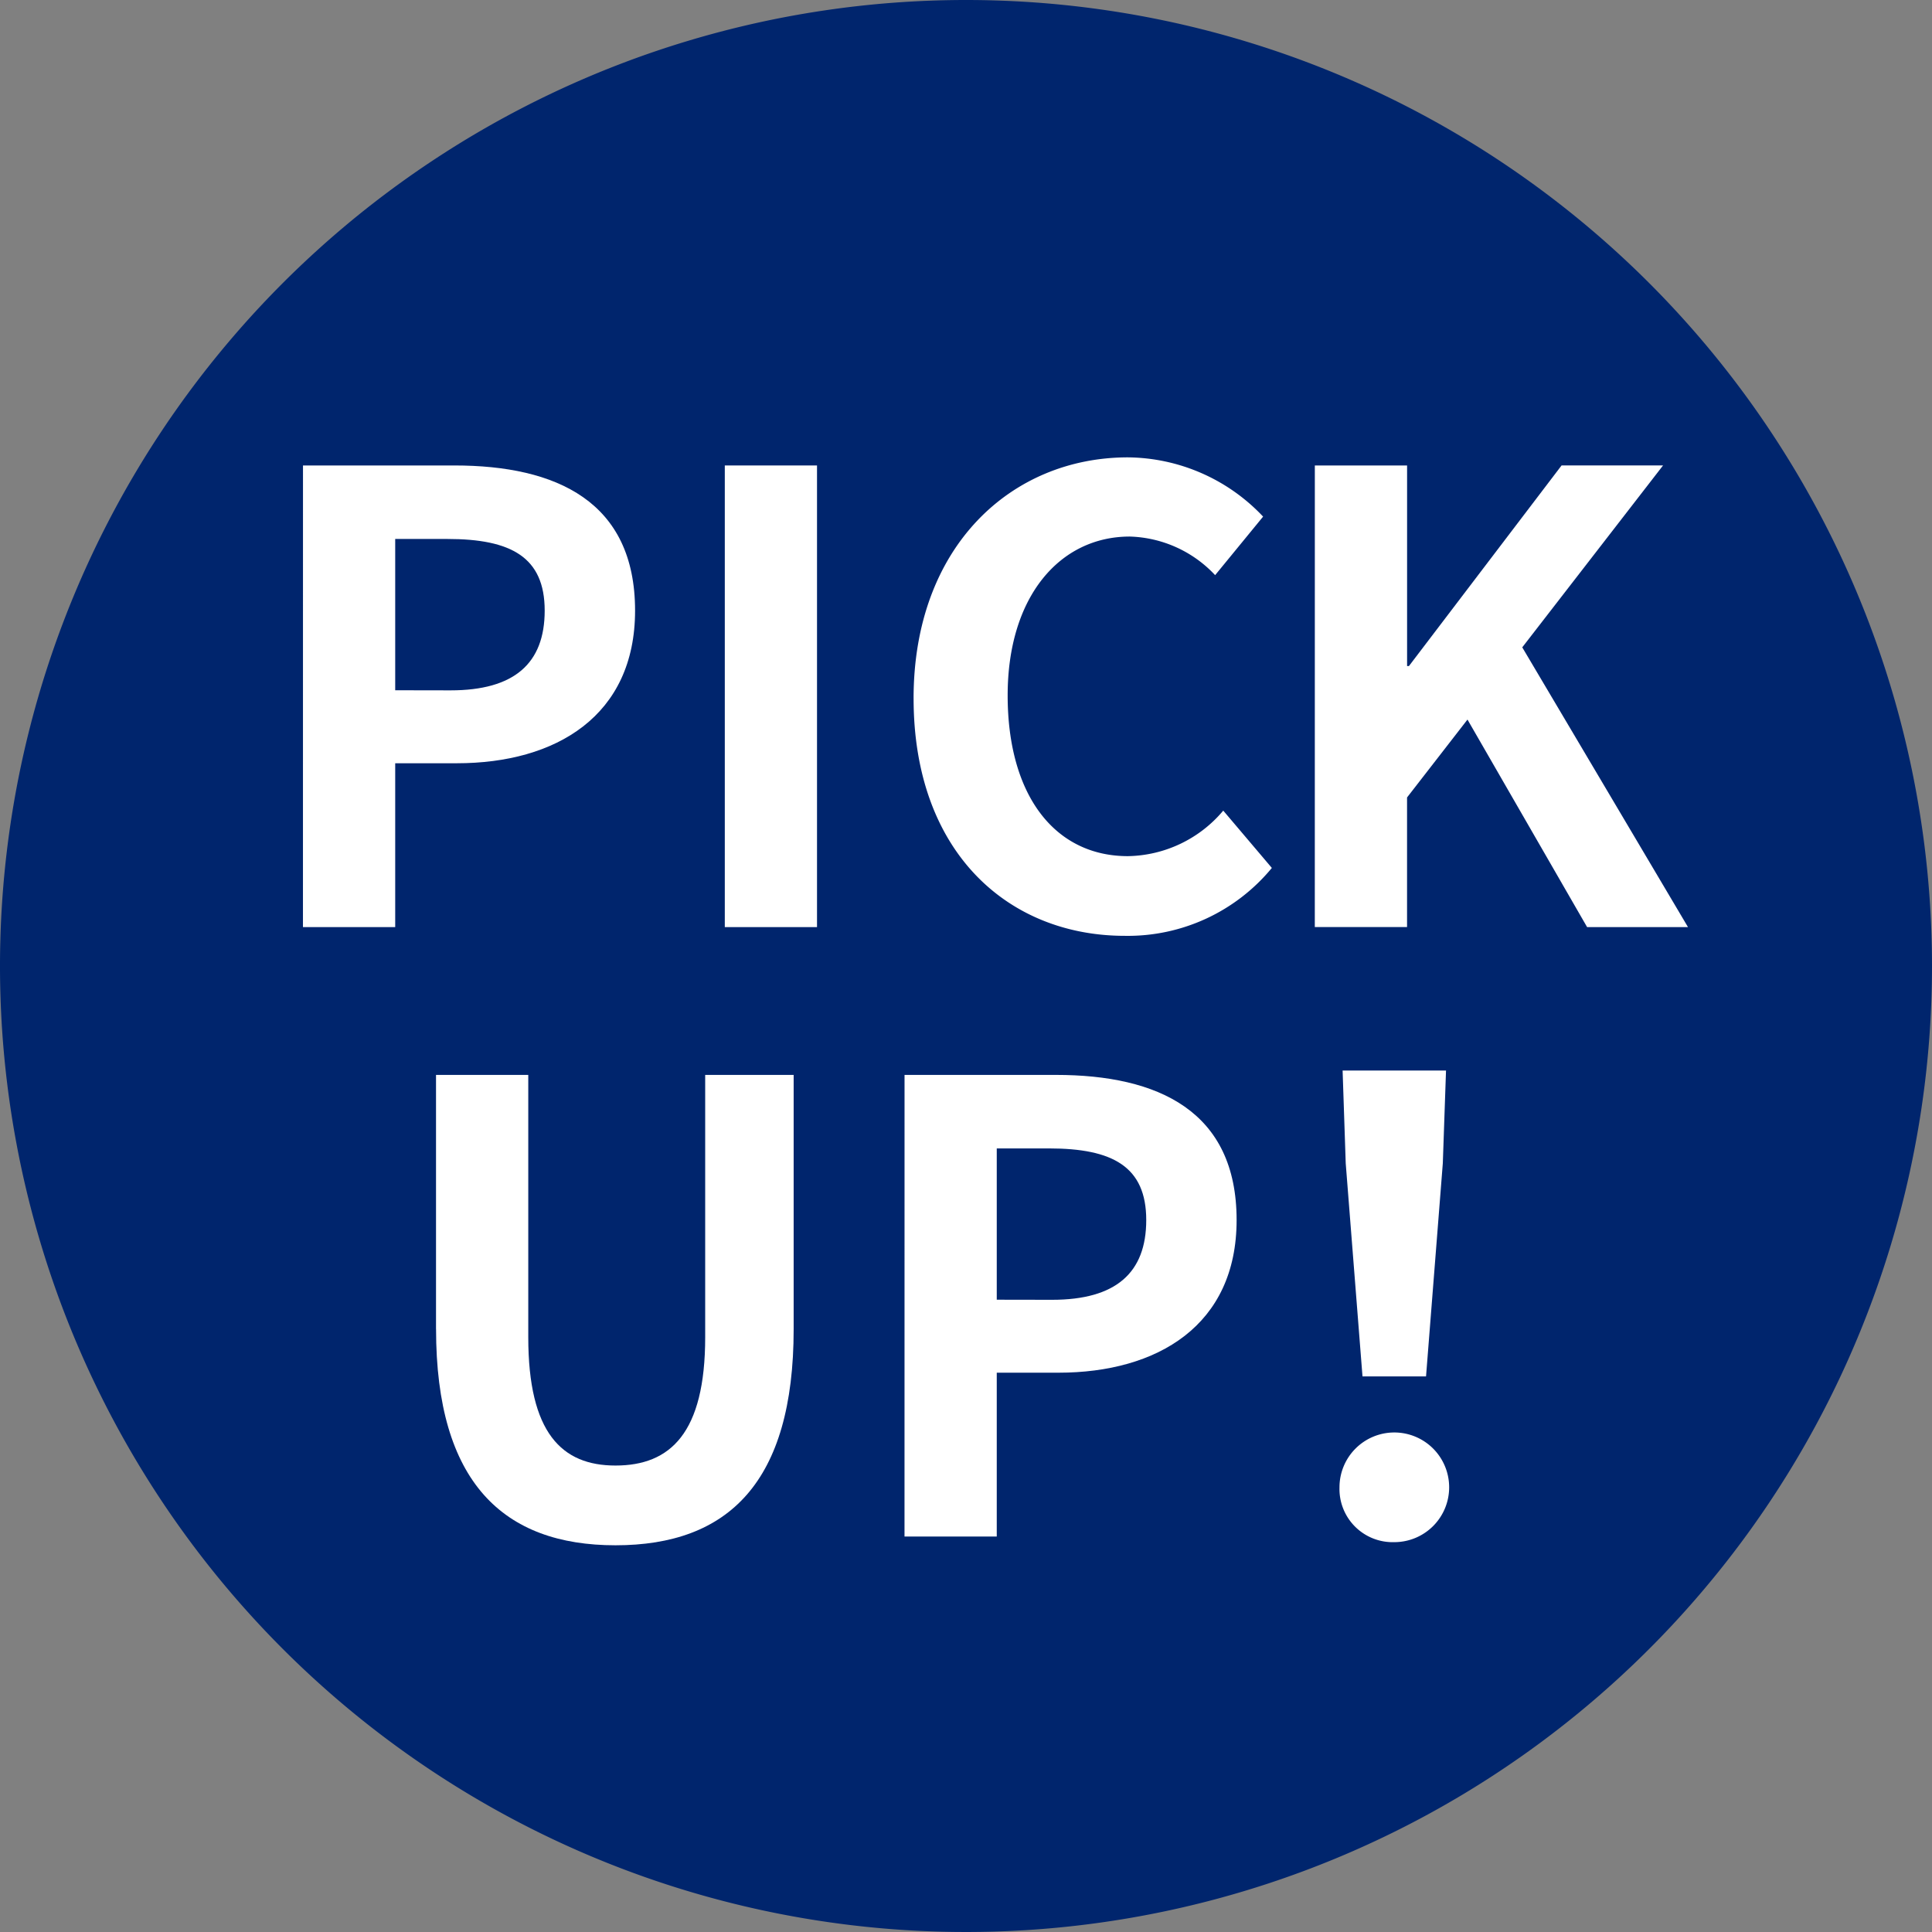 <?xml version="1.0"?>
<svg xmlns="http://www.w3.org/2000/svg" xmlns:xlink="http://www.w3.org/1999/xlink" viewBox="0 0 104.714 104.714">
  <rect x="0" y="0" width="104.714" height="104.714" fill="#808080" stroke="none"/>
  <defs>
    <clipPath id="clip-path">
      <rect id="&#x9577;&#x65B9;&#x5F62;_67" data-name="&#x9577;&#x65B9;&#x5F62; 67" width="104.714" height="104.714" transform="translate(0 0)" fill="none"/>
    </clipPath>
  </defs>
  <g id="&#x30B0;&#x30EB;&#x30FC;&#x30D7;_8" data-name="&#x30B0;&#x30EB;&#x30FC;&#x30D7; 8" transform="translate(0 0)" clip-path="url(#clip-path)">
    <path id="&#x30D1;&#x30B9;_966" data-name="&#x30D1;&#x30B9; 966" d="M104.714,52.357A52.357,52.357,0,1,1,52.357,0a52.357,52.357,0,0,1,52.357,52.357" fill="#00256d"/>
    <path id="&#x30D1;&#x30B9;_967" data-name="&#x30D1;&#x30B9; 967" d="M16.422,25.228h8.206c5.538,0,9.793,1.958,9.793,7.867,0,5.707-4.289,8.273-9.658,8.273H21.42v8.881h-5Zm8,12.189c3.444,0,5.1-1.452,5.1-4.322,0-2.9-1.824-3.883-5.268-3.883H21.42v8.2Z" fill="#fff"/>
    <rect id="&#x9577;&#x65B9;&#x5F62;_66" data-name="&#x9577;&#x65B9;&#x5F62; 66" width="4.998" height="25.021" transform="translate(39.284 25.228)" fill="#fff"/>
    <path id="&#x30D1;&#x30B9;_968" data-name="&#x30D1;&#x30B9; 968" d="M49.516,37.857c0-8.239,5.3-13.068,11.616-13.068A10.19,10.19,0,0,1,68.46,28l-2.6,3.173a6.589,6.589,0,0,0-4.626-2.092c-3.782,0-6.619,3.241-6.619,8.61,0,5.437,2.567,8.712,6.517,8.712A6.894,6.894,0,0,0,66.3,43.935l2.634,3.107a10.115,10.115,0,0,1-7.97,3.68c-6.314,0-11.447-4.524-11.447-12.865" fill="#fff"/>
    <path id="&#x30D1;&#x30B9;_969" data-name="&#x30D1;&#x30B9; 969" d="M71.264,25.228h5V36.1h.1l8.273-10.873h5.5l-7.631,9.859,8.982,15.162H86.02L79.537,39l-3.275,4.222v7.023h-5Z" fill="#fff"/>
    <path id="&#x30D1;&#x30B9;_970" data-name="&#x30D1;&#x30B9; 970" d="M23.632,72.036V58.26h5V72.475c0,5.2,1.823,6.957,4.727,6.957,2.971,0,4.862-1.756,4.862-6.957V58.26h4.795V72.036c0,8.308-3.545,11.718-9.657,11.718-6.079,0-9.725-3.41-9.725-11.718" fill="#fff"/>
    <path id="&#x30D1;&#x30B9;_971" data-name="&#x30D1;&#x30B9; 971" d="M49.026,58.26h8.206c5.538,0,9.792,1.958,9.792,7.867,0,5.707-4.288,8.273-9.657,8.273H54.024v8.881h-5Zm8,12.189c3.444,0,5.1-1.452,5.1-4.322,0-2.9-1.824-3.883-5.268-3.883H54.024v8.2Z" fill="#fff"/>
    <path id="&#x30D1;&#x30B9;_972" data-name="&#x30D1;&#x30B9; 972" d="M72.6,80.613a2.972,2.972,0,1,1,2.972,2.971A2.882,2.882,0,0,1,72.6,80.613m.338-17.559-.169-5.031h5.605L78.2,63.054,77.291,74.6H73.847Z" fill="#fff"/>
  </g>
</svg>
